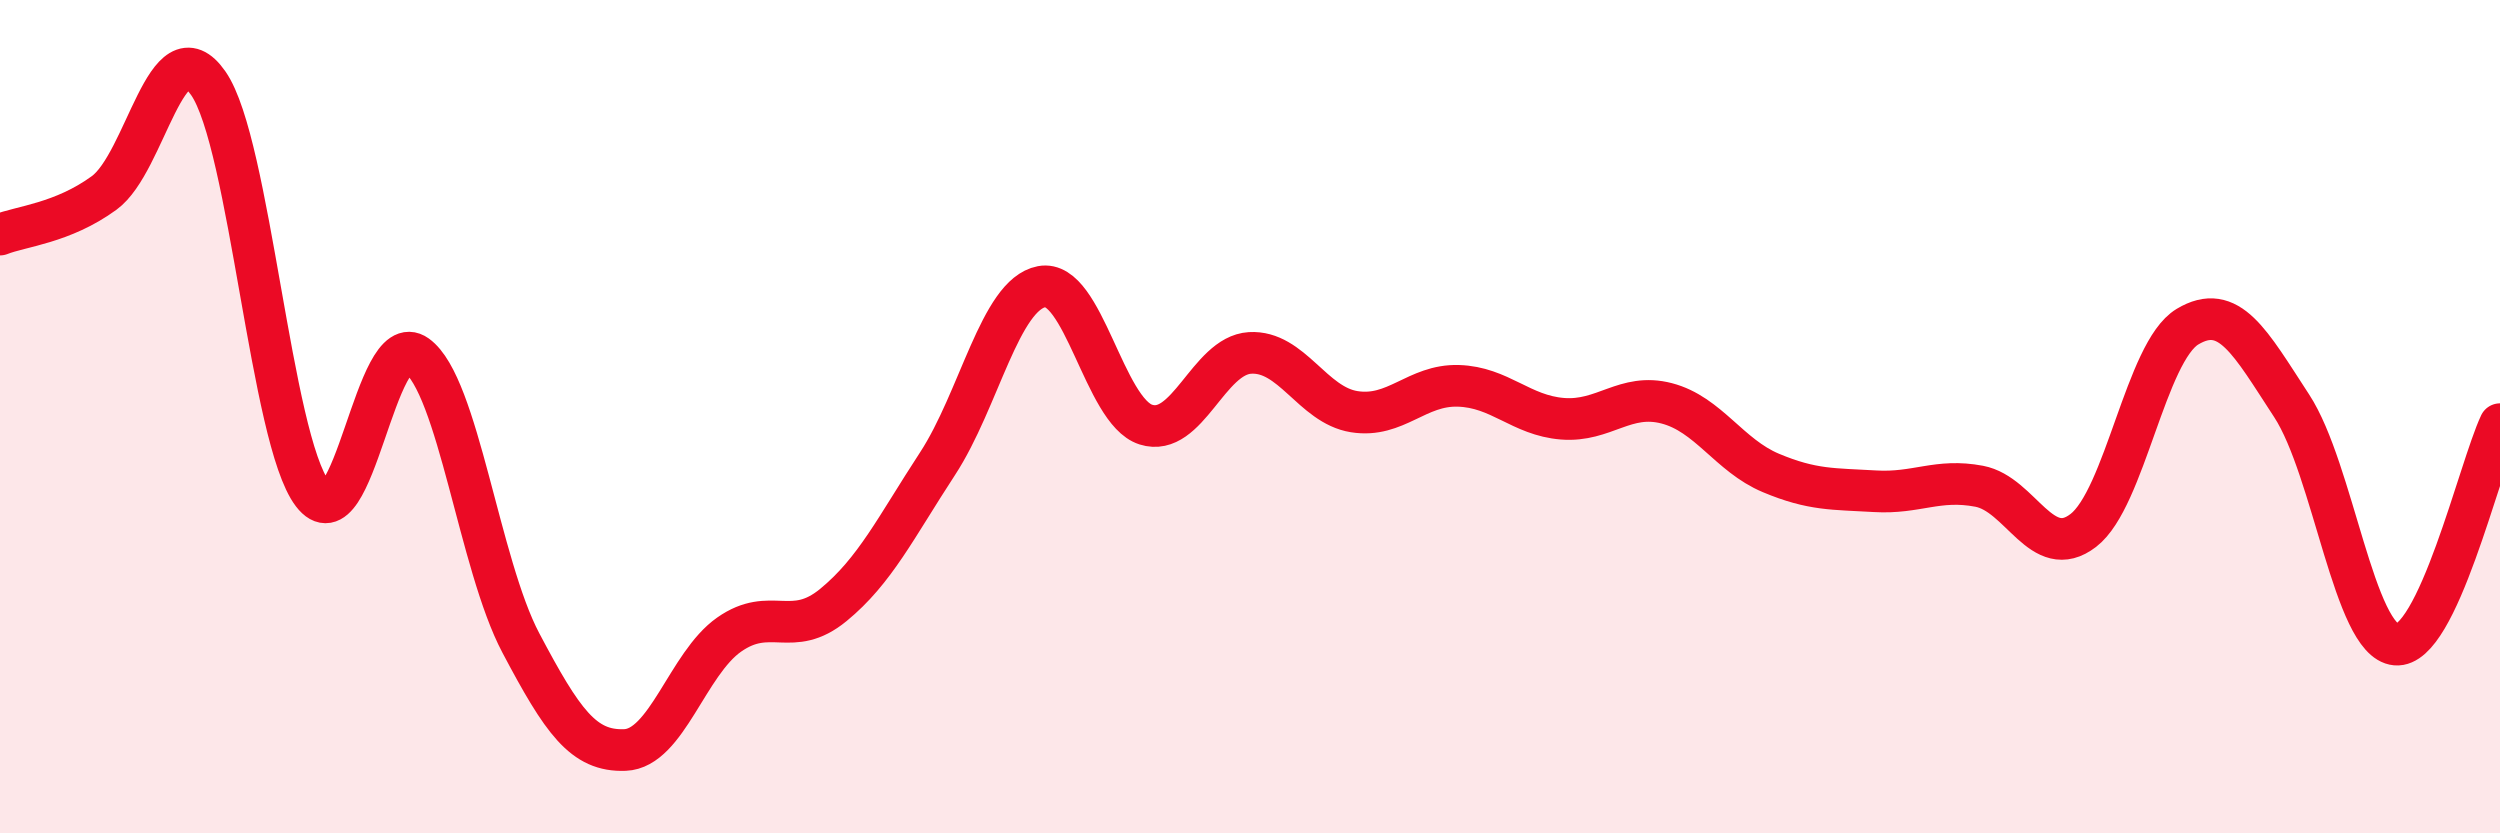 
    <svg width="60" height="20" viewBox="0 0 60 20" xmlns="http://www.w3.org/2000/svg">
      <path
        d="M 0,5.63 C 0.5,5.43 1.5,5.36 2.5,4.63 C 3.5,3.9 4,0.56 5,2 C 6,3.44 6.5,10.54 7.5,11.85 C 8.5,13.16 9,7.81 10,8.53 C 11,9.25 11.5,13.54 12.5,15.43 C 13.5,17.32 14,18.04 15,18 C 16,17.96 16.5,15.93 17.5,15.23 C 18.5,14.53 19,15.34 20,14.52 C 21,13.7 21.5,12.66 22.5,11.13 C 23.5,9.6 24,7.07 25,6.88 C 26,6.69 26.5,9.87 27.5,10.19 C 28.5,10.51 29,8.53 30,8.47 C 31,8.41 31.5,9.72 32.5,9.88 C 33.5,10.04 34,9.23 35,9.26 C 36,9.29 36.5,9.97 37.5,10.05 C 38.5,10.13 39,9.42 40,9.68 C 41,9.94 41.5,10.93 42.5,11.35 C 43.5,11.77 44,11.73 45,11.79 C 46,11.85 46.5,11.48 47.5,11.67 C 48.5,11.86 49,13.5 50,12.73 C 51,11.96 51.5,8.44 52.5,7.84 C 53.5,7.24 54,8.21 55,9.74 C 56,11.27 56.5,15.38 57.5,15.47 C 58.5,15.56 59.5,11.24 60,10.18L60 20L0 20Z"
        fill="#EB0A25"
        opacity="0.1"
        stroke-linecap="round"
        stroke-linejoin="round"
      />
      <path
        d="M 0,5.63 C 0.5,5.43 1.5,5.36 2.5,4.63 C 3.5,3.9 4,0.56 5,2 C 6,3.44 6.5,10.54 7.5,11.85 C 8.5,13.16 9,7.81 10,8.53 C 11,9.25 11.5,13.54 12.5,15.43 C 13.5,17.32 14,18.04 15,18 C 16,17.96 16.5,15.93 17.5,15.23 C 18.5,14.53 19,15.34 20,14.52 C 21,13.7 21.5,12.66 22.5,11.13 C 23.5,9.6 24,7.07 25,6.88 C 26,6.69 26.5,9.87 27.5,10.19 C 28.5,10.51 29,8.53 30,8.47 C 31,8.41 31.5,9.72 32.5,9.88 C 33.5,10.04 34,9.23 35,9.26 C 36,9.29 36.5,9.97 37.5,10.05 C 38.5,10.13 39,9.42 40,9.68 C 41,9.94 41.5,10.93 42.5,11.35 C 43.5,11.77 44,11.73 45,11.79 C 46,11.85 46.5,11.48 47.5,11.67 C 48.5,11.86 49,13.5 50,12.73 C 51,11.96 51.5,8.44 52.5,7.84 C 53.5,7.24 54,8.21 55,9.74 C 56,11.27 56.5,15.38 57.5,15.47 C 58.5,15.56 59.5,11.24 60,10.18"
        stroke="#EB0A25"
        stroke-width="1"
        fill="none"
        stroke-linecap="round"
        stroke-linejoin="round"
      />
    </svg>
  